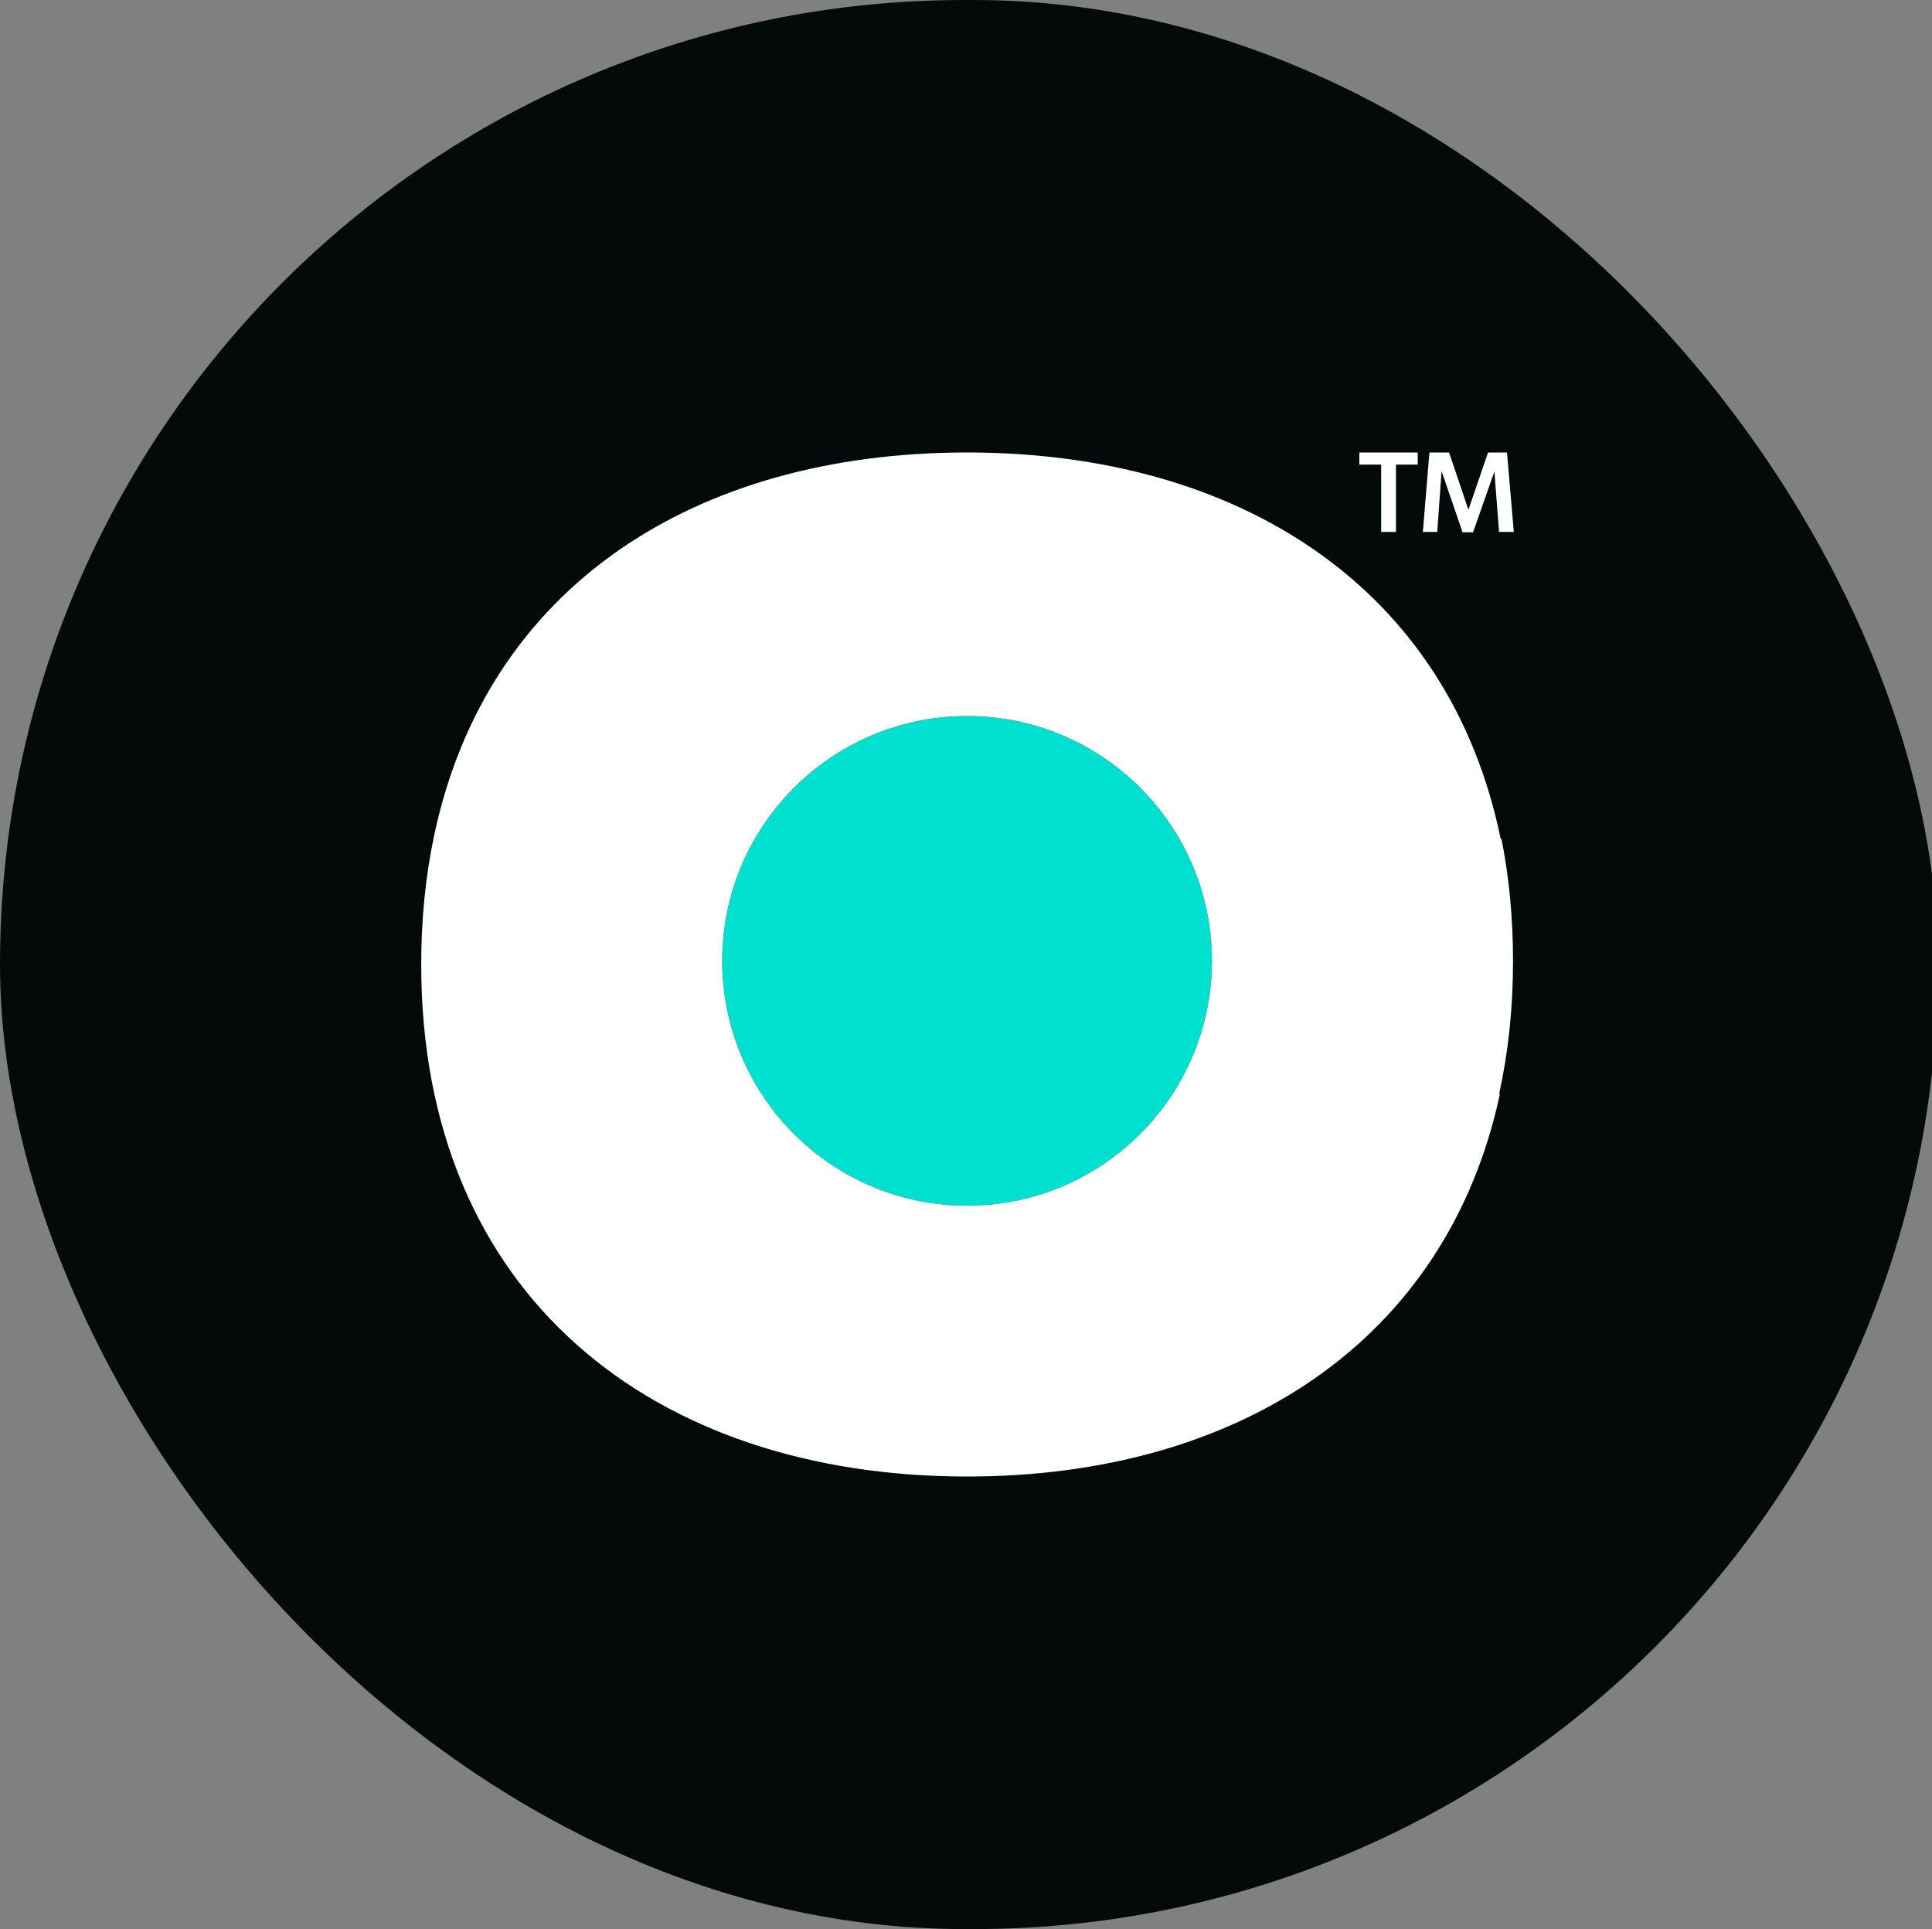 <svg xmlns="http://www.w3.org/2000/svg" id="Brand_Assets" viewBox="0 0 500.78 500"><rect x="0" y="0" width="500.78" height="500" fill="#808080" stroke="none"/><defs><style>.cls-1{fill:#00e0d1;}.cls-1,.cls-2,.cls-3{stroke-width:0px;}.cls-2{fill:#fff;}.cls-3{fill:#040a0a;}</style></defs><rect class="cls-3" x="0" y="0" width="502.34" height="500" rx="250" ry="250"></rect><path class="cls-1" d="M250.67,185.59c-23.18,0-43.44,12.42-54.52,30.97h-.02c-5.67,9.5-8.93,20.6-8.93,32.47,0,35.06,28.42,63.48,63.48,63.48,22.32,0,41.93-11.52,53.25-28.94h.03c6.44-9.93,10.2-21.77,10.2-34.49,0-35.06-28.42-63.48-63.48-63.48Z"></path><path class="cls-2" d="M392.18,249.07c0-11.21-1.03-21.74-2.98-31.59h-.21c-13.38-65.3-67.91-100.2-138.31-100.2s-124.46,34.55-138.15,99.27c-2.2,10.38-3.35,21.53-3.35,33.44,0,85.7,60.19,132.71,141.51,132.71,69.98,0,124.3-34.82,138.09-99.15h-.21c2.37-10.69,3.61-22.19,3.61-34.49ZM303.93,283.57c-11.32,17.42-30.93,28.94-53.25,28.94-35.06,0-63.48-28.42-63.48-63.48,0-11.87,3.26-22.97,8.93-32.47h.02c11.08-18.55,31.35-30.97,54.52-30.97,35.06,0,63.48,28.42,63.48,63.48,0,12.72-3.76,24.56-10.2,34.49h-.03Z"></path><polygon class="cls-2" points="358 137.87 361.84 137.87 361.84 120.42 367.48 120.42 367.48 117.29 352.34 117.29 352.34 120.42 358 120.42 358 137.87"></polygon><polygon class="cls-2" points="373.64 122.33 373.74 122.33 379.1 137.96 381.82 137.96 387.31 122.33 387.36 122.33 388.56 137.87 392.38 137.87 390.62 117.29 385.7 117.29 380.65 132.05 380.59 132.05 375.61 117.29 370.51 117.29 368.81 137.87 372.54 137.87 373.64 122.33"></polygon></svg>